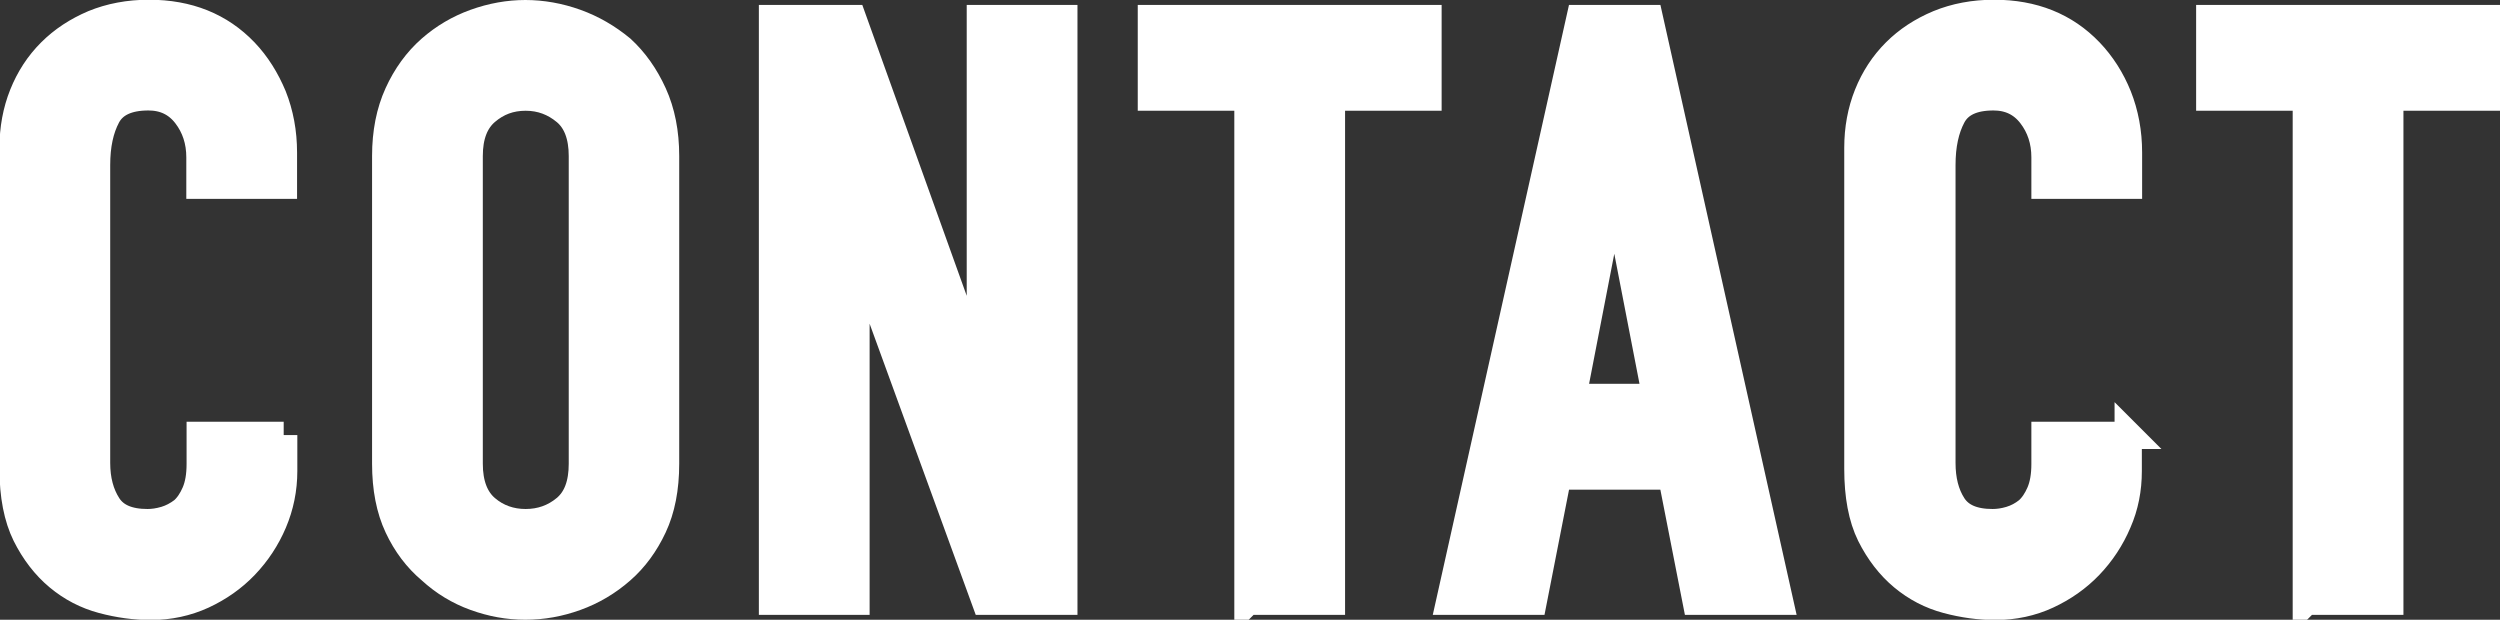 <?xml version="1.0" encoding="UTF-8"?><svg id="_レイヤー_2" xmlns="http://www.w3.org/2000/svg" viewBox="0 0 91.65 22.72"><rect x="0" y="0" width="91.65" height="22.72" fill="#333333" stroke="none"/><defs><style>.cls-1{fill:#fff;stroke:#fff;stroke-miterlimit:10;}</style></defs><g id="_レイヤー_1-2"><path class="cls-1" d="m10.4,15.95v1.32c0,.66-.13,1.29-.38,1.88-.25.59-.6,1.12-1.04,1.58-.44.46-.96.82-1.54,1.09-.59.27-1.23.41-1.91.41-.58,0-1.17-.08-1.77-.24-.6-.16-1.14-.44-1.62-.84s-.88-.92-1.19-1.54c-.31-.63-.47-1.44-.47-2.42V5.42c0-.7.12-1.35.36-1.95.24-.6.58-1.12,1.02-1.56s.96-.78,1.57-1.04c.61-.25,1.29-.38,2.03-.38,1.44,0,2.61.47,3.51,1.41.44.46.78,1.01,1.04,1.63.25.63.38,1.32.38,2.06v1.2h-3.06v-1.02c0-.6-.17-1.12-.51-1.56-.34-.44-.8-.66-1.38-.66-.76,0-1.27.24-1.52.71-.25.47-.38,1.06-.38,1.79v10.92c0,.62.14,1.14.41,1.56.27.42.75.63,1.46.63.2,0,.41-.03.65-.1.23-.07.44-.18.65-.34.18-.16.33-.38.45-.66s.18-.63.18-1.05v-1.05h3.06Z"/><path class="cls-1" d="m14.14,5.72c0-.86.15-1.62.45-2.28.3-.66.7-1.21,1.2-1.65.48-.42,1.02-.74,1.63-.96.61-.22,1.23-.33,1.84-.33s1.24.11,1.85.33c.61.22,1.16.54,1.67.96.48.44.87.99,1.17,1.65.3.66.45,1.42.45,2.28v11.28c0,.9-.15,1.67-.45,2.31-.3.64-.69,1.17-1.17,1.59-.5.44-1.06.77-1.67.99s-1.22.33-1.85.33-1.23-.11-1.84-.33c-.61-.22-1.15-.55-1.63-.99-.5-.42-.9-.95-1.2-1.59-.3-.64-.45-1.41-.45-2.31V5.72Zm3.06,11.28c0,.74.21,1.29.62,1.64.41.35.9.52,1.45.52s1.04-.17,1.46-.52.62-.9.62-1.64V5.72c0-.74-.21-1.29-.62-1.63s-.89-.53-1.46-.53-1.04.18-1.45.53c-.41.35-.62.89-.62,1.63v11.28Z"/><path class="cls-1" d="m28.32,22.04V.68h2.94l4.62,12.87h.06V.68h3.06v21.36h-2.88l-4.68-12.84h-.06v12.84h-3.06Z"/><path class="cls-1" d="m45.75,22.04V3.56h-3.54V.68h10.14v2.88h-3.54v18.48h-3.06Z"/><path class="cls-1" d="m53.15,22.04L57.92.68h2.55l4.77,21.36h-3.06l-.9-4.59h-4.17l-.9,4.59h-3.06Zm7.56-7.47l-1.5-7.74h-.06l-1.5,7.74h3.06Z"/><path class="cls-1" d="m78.02,15.95v1.32c0,.66-.12,1.29-.38,1.88-.25.59-.6,1.12-1.04,1.58-.44.46-.96.82-1.54,1.09s-1.23.41-1.91.41c-.58,0-1.17-.08-1.77-.24-.6-.16-1.14-.44-1.62-.84-.48-.4-.88-.92-1.19-1.54-.31-.63-.46-1.44-.46-2.42V5.42c0-.7.12-1.35.36-1.95s.58-1.12,1.02-1.56c.44-.44.96-.78,1.58-1.04.61-.25,1.29-.38,2.03-.38,1.44,0,2.61.47,3.51,1.41.44.46.79,1.01,1.04,1.63.25.63.38,1.32.38,2.06v1.2h-3.06v-1.02c0-.6-.17-1.12-.51-1.56s-.8-.66-1.38-.66c-.76,0-1.26.24-1.51.71-.25.47-.38,1.06-.38,1.79v10.92c0,.62.13,1.14.4,1.56.27.42.75.63,1.46.63.2,0,.42-.03.65-.1.23-.07.44-.18.64-.34.18-.16.33-.38.45-.66s.18-.63.18-1.05v-1.05h3.06Z"/><path class="cls-1" d="m84.55,22.04V3.56h-3.54V.68h10.14v2.88h-3.54v18.48h-3.06Z"/></g></svg>